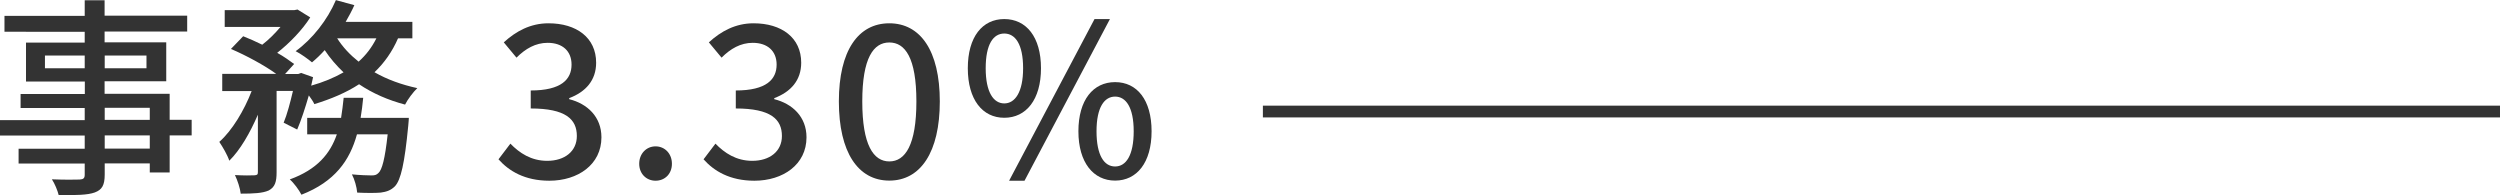 <?xml version="1.0" encoding="UTF-8"?>
<svg id="_レイヤー_2" data-name="レイヤー 2" xmlns="http://www.w3.org/2000/svg" viewBox="0 0 212.49 16.58">
  <defs>
    <style>
      .cls-1 {
        fill: #333;
        stroke-width: 0px;
      }

      .cls-2 {
        fill: none;
        stroke: #333;
        stroke-miterlimit: 10;
      }
    </style>
  </defs>
  <g id="_レイヤー_1-2" data-name="レイヤー 1">
    <g>
      <path class="cls-1" d="M16.29,11.51h-1.87v3.15h-1.69v-.77h-3.83v.94c0,.92-.23,1.3-.85,1.53-.61.22-1.55.23-3.06.23-.09-.38-.34-.99-.58-1.35.99.04,2.07.04,2.36.02.32-.02.43-.11.43-.41v-.95H1.58v-1.26h5.62v-1.12H0v-1.31h7.2v-1.03H1.75v-1.19h5.46v-1.06H2.21v-3.31h4.99v-.92H.38v-1.35h6.82V.02h1.69v1.31h7.02v1.35h-7.02v.92h5.24v3.31h-5.24v1.06h5.53v2.21h1.87v1.31ZM7.2,5.8v-1.08h-3.38v1.08h3.38ZM8.9,4.72v1.08h3.55v-1.08h-3.55ZM8.9,10.19h3.83v-1.03h-3.83v1.03ZM12.73,11.51h-3.83v1.12h3.83v-1.12Z"/>
      <path class="cls-1" d="M33.83,3.26c-.49,1.13-1.17,2.09-2,2.88,1.06.61,2.3,1.06,3.64,1.35-.34.32-.83.97-1.04,1.4-1.44-.38-2.75-.95-3.91-1.73-1.1.72-2.4,1.26-3.8,1.69-.09-.2-.27-.47-.47-.74-.31,1.06-.65,2.12-.99,2.9l-1.15-.58c.29-.7.56-1.71.79-2.7h-1.39v6.91c0,.81-.13,1.26-.67,1.55-.52.23-1.26.27-2.38.27-.05-.45-.27-1.13-.49-1.58.72.04,1.44.04,1.66.02.22-.02.29-.05.29-.27v-4.88c-.67,1.55-1.51,3.01-2.43,3.91-.16-.49-.56-1.17-.85-1.6,1.08-.95,2.11-2.66,2.75-4.32h-2.5v-1.46h4.59c-.99-.72-2.56-1.57-3.85-2.12l1.04-1.08c.5.2,1.08.45,1.62.72.56-.43,1.1-.97,1.55-1.51h-4.74V.86h5.92l.27-.05,1.08.67c-.67,1.06-1.75,2.18-2.81,3.01.58.32,1.06.67,1.44.95l-.77.85h1.12l.25-.09,1.01.36c-.05.23-.11.47-.16.72,1.03-.29,1.94-.67,2.75-1.13-.61-.58-1.15-1.21-1.6-1.89-.36.4-.72.74-1.08,1.04-.32-.27-.97-.74-1.39-.95,1.42-1.03,2.7-2.65,3.42-4.34l1.57.43c-.22.49-.47.95-.74,1.42h5.67v1.4h-1.24ZM34.75,10.01s-.02.43-.05.67c-.31,3.22-.63,4.61-1.13,5.15-.36.36-.72.47-1.21.54-.45.04-1.19.04-2,0-.04-.47-.22-1.12-.45-1.55.7.07,1.37.09,1.67.09.27,0,.42-.04.58-.2.31-.27.56-1.19.79-3.29h-2.61c-.61,2.21-1.87,4.02-4.72,5.13-.2-.4-.65-1.01-.99-1.3,2.34-.85,3.44-2.2,4-3.83h-2.52v-1.4h2.88c.09-.56.16-1.12.22-1.71h1.66c-.05.59-.13,1.15-.22,1.71h4.1ZM28.66,3.26c.47.74,1.08,1.39,1.82,1.98.63-.56,1.13-1.22,1.51-1.98h-3.33Z"/>
      <path class="cls-1" d="M42.37,13.54l1.01-1.33c.77.79,1.76,1.46,3.13,1.46,1.49,0,2.52-.81,2.52-2.11,0-1.42-.94-2.34-3.92-2.34v-1.53c2.61,0,3.47-.95,3.47-2.2,0-1.15-.77-1.85-2.03-1.85-1.03,0-1.89.5-2.65,1.26l-1.08-1.3c1.04-.95,2.27-1.62,3.8-1.62,2.38,0,4.05,1.22,4.05,3.35,0,1.49-.88,2.48-2.29,3.01v.09c1.53.38,2.74,1.49,2.74,3.24,0,2.32-2,3.69-4.43,3.69-2.09,0-3.44-.83-4.32-1.82Z"/>
      <path class="cls-1" d="M54.33,13.92c0-.86.61-1.48,1.39-1.48s1.39.61,1.39,1.48-.61,1.44-1.39,1.44-1.39-.59-1.39-1.44Z"/>
      <path class="cls-1" d="M59.8,13.54l1.01-1.33c.77.79,1.76,1.46,3.13,1.46,1.49,0,2.52-.81,2.52-2.11,0-1.42-.94-2.34-3.92-2.34v-1.53c2.61,0,3.47-.95,3.47-2.2,0-1.15-.77-1.85-2.03-1.85-1.03,0-1.89.5-2.65,1.26l-1.08-1.3c1.04-.95,2.27-1.62,3.8-1.62,2.38,0,4.05,1.22,4.05,3.35,0,1.49-.88,2.48-2.29,3.01v.09c1.53.38,2.74,1.49,2.74,3.24,0,2.32-2,3.69-4.43,3.69-2.09,0-3.44-.83-4.32-1.82Z"/>
      <path class="cls-1" d="M71.3,8.62c0-4.34,1.66-6.64,4.29-6.64s4.29,2.32,4.29,6.64-1.64,6.73-4.29,6.73-4.29-2.39-4.29-6.73ZM77.89,8.62c0-3.71-.96-5.01-2.3-5.01s-2.3,1.3-2.3,5.01.95,5.1,2.3,5.1,2.3-1.39,2.3-5.1Z"/>
      <path class="cls-1" d="M82.26,5.8c0-2.67,1.24-4.18,3.1-4.18s3.12,1.51,3.12,4.18-1.26,4.21-3.12,4.21-3.1-1.55-3.1-4.21ZM86.96,5.8c0-2.05-.67-2.95-1.6-2.95s-1.58.9-1.58,2.95.67,2.99,1.58,2.99,1.6-.95,1.6-2.99ZM93.03,1.62h1.31l-7.26,13.74h-1.31l7.26-13.74ZM91.66,11.16c0-2.67,1.26-4.18,3.12-4.18s3.1,1.51,3.1,4.18-1.26,4.19-3.1,4.19-3.12-1.53-3.12-4.19ZM96.36,11.16c0-2.05-.67-2.95-1.58-2.95s-1.58.9-1.58,2.95.65,2.99,1.58,2.99,1.58-.95,1.58-2.99Z"/>
    </g>
    <line class="cls-2" x1="212.49" y1="9.48" x2="107.34" y2="9.48"/>
  </g>
</svg>